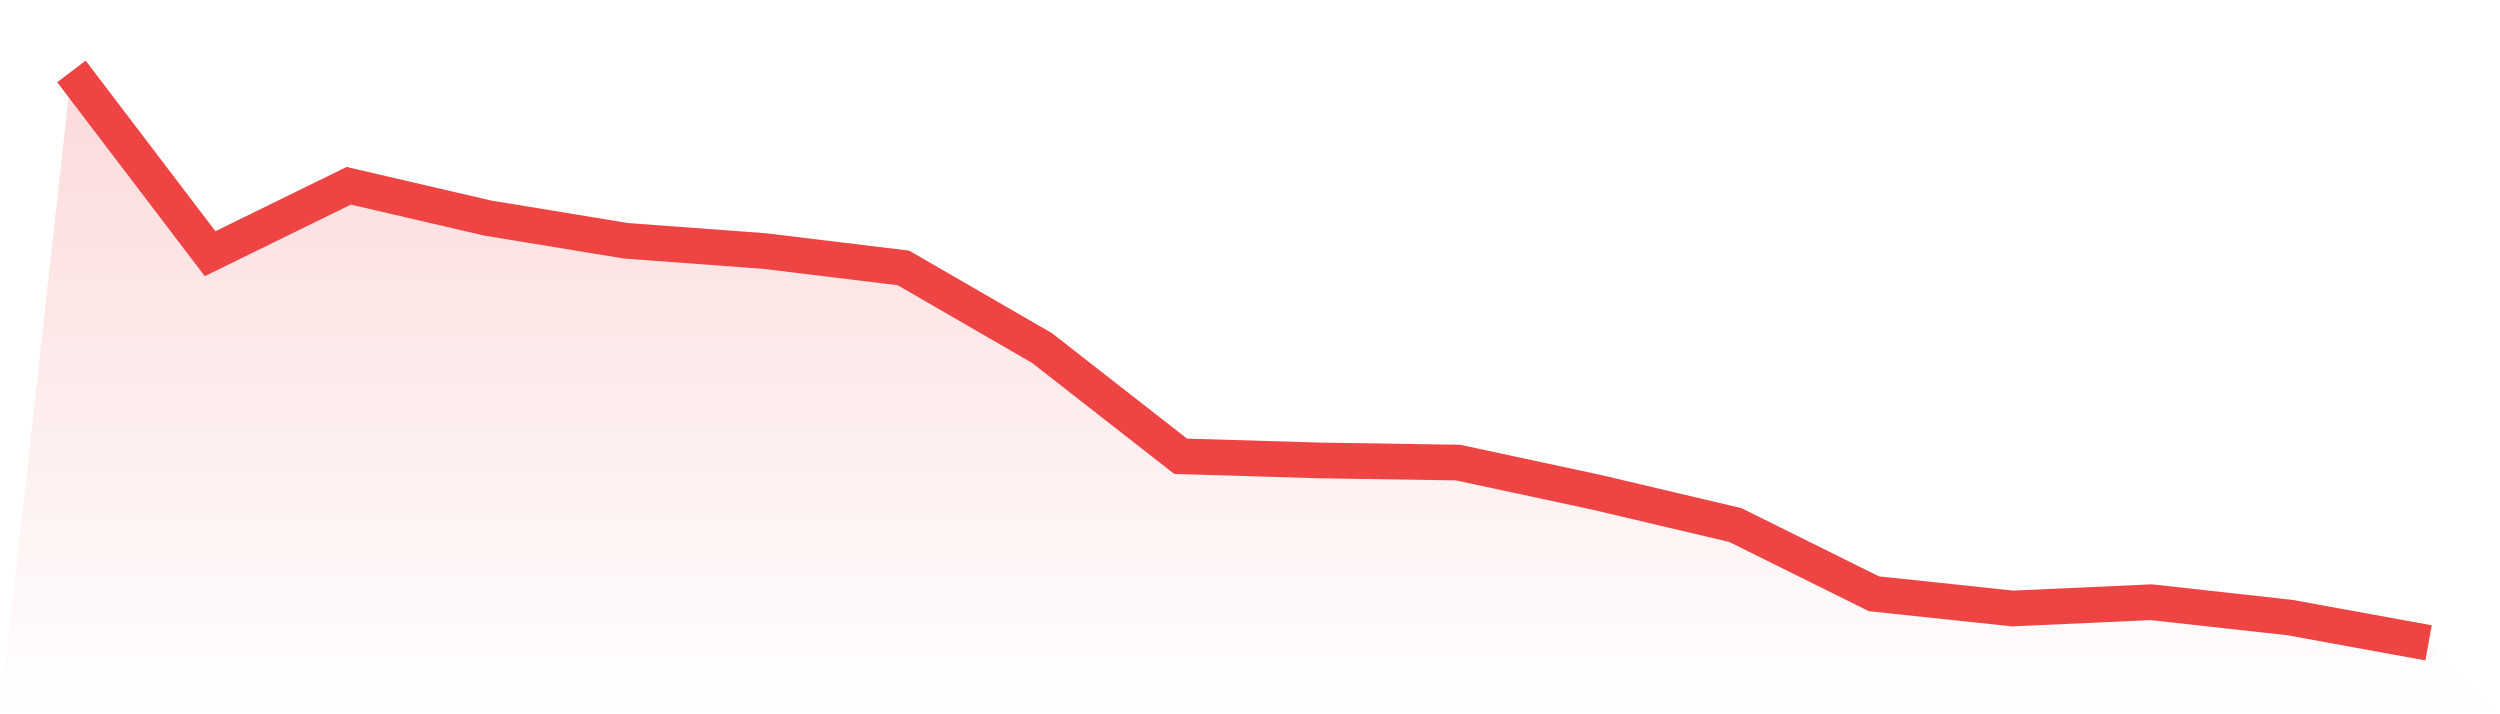 <svg viewBox="0 0 140 40" xmlns="http://www.w3.org/2000/svg">
<defs>
<linearGradient id="gradient" x1="0" x2="0" y1="0" y2="1">
<stop offset="0%" stop-color="#ef4444" stop-opacity="0.2"/>
<stop offset="100%" stop-color="#ef4444" stop-opacity="0"/>
</linearGradient>
</defs>
<path d="M4,4 L4,4 L11.765,14.207 L19.529,10.404 L27.294,12.208 L35.059,13.485 L42.824,14.059 L50.588,15.003 L58.353,19.491 L66.118,25.552 L73.882,25.784 L81.647,25.904 L89.412,27.57 L97.176,29.402 L104.941,33.252 L112.706,34.075 L120.471,33.724 L128.235,34.584 L136,36 L140,40 L0,40 z" fill="url(#gradient)"/>
<path d="M4,4 L4,4 L11.765,14.207 L19.529,10.404 L27.294,12.208 L35.059,13.485 L42.824,14.059 L50.588,15.003 L58.353,19.491 L66.118,25.552 L73.882,25.784 L81.647,25.904 L89.412,27.57 L97.176,29.402 L104.941,33.252 L112.706,34.075 L120.471,33.724 L128.235,34.584 L136,36" fill="none" stroke="#ef4444" stroke-width="2"/>
</svg>